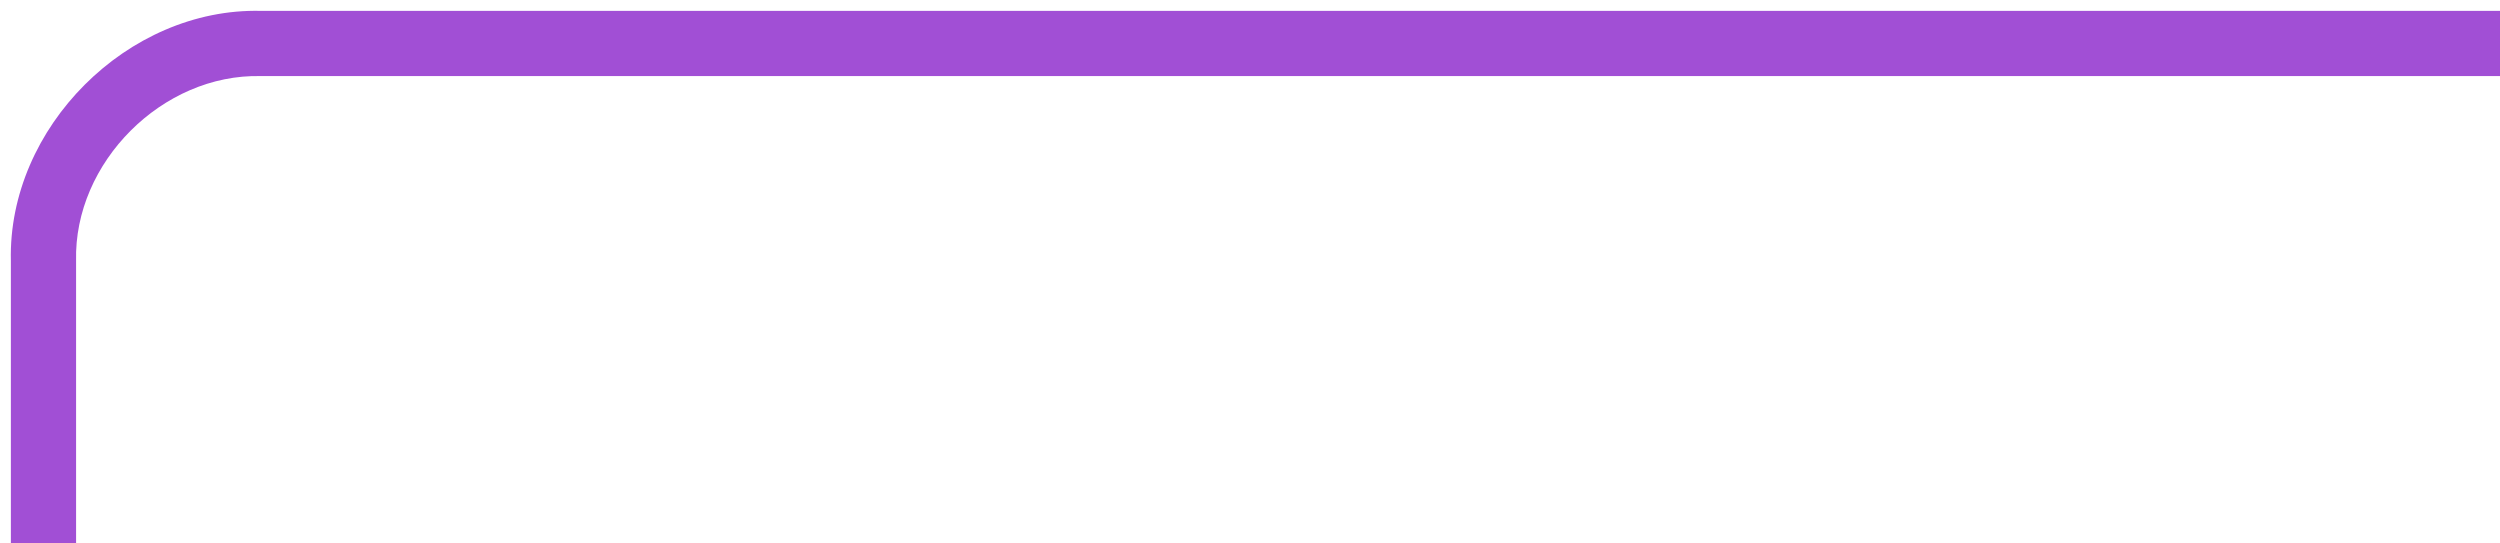 <svg width="115" height="25" viewBox="0 0 115 25" fill="none" xmlns="http://www.w3.org/2000/svg">
<path d="M115 3.5C115 2.5 115 1.5 115 0.5C112.805 0.5 110.61 0.5 108.415 0.5C76.276 0.5 44.138 0.5 12 0.5C5.873 0.353 0.353 5.873 0.5 12C0.5 14.138 0.5 16.276 0.5 18.415C0.5 20.61 0.5 22.805 0.5 25C1.5 25 2.5 25 3.5 25C3.5 22.805 3.5 20.61 3.5 18.415C3.5 16.276 3.5 14.138 3.5 12C3.388 7.474 7.474 3.388 12 3.5C44.138 3.5 76.276 3.5 108.415 3.5C110.61 3.5 112.805 3.5 115 3.5Z" fill="#A14FD5"/>
</svg>
